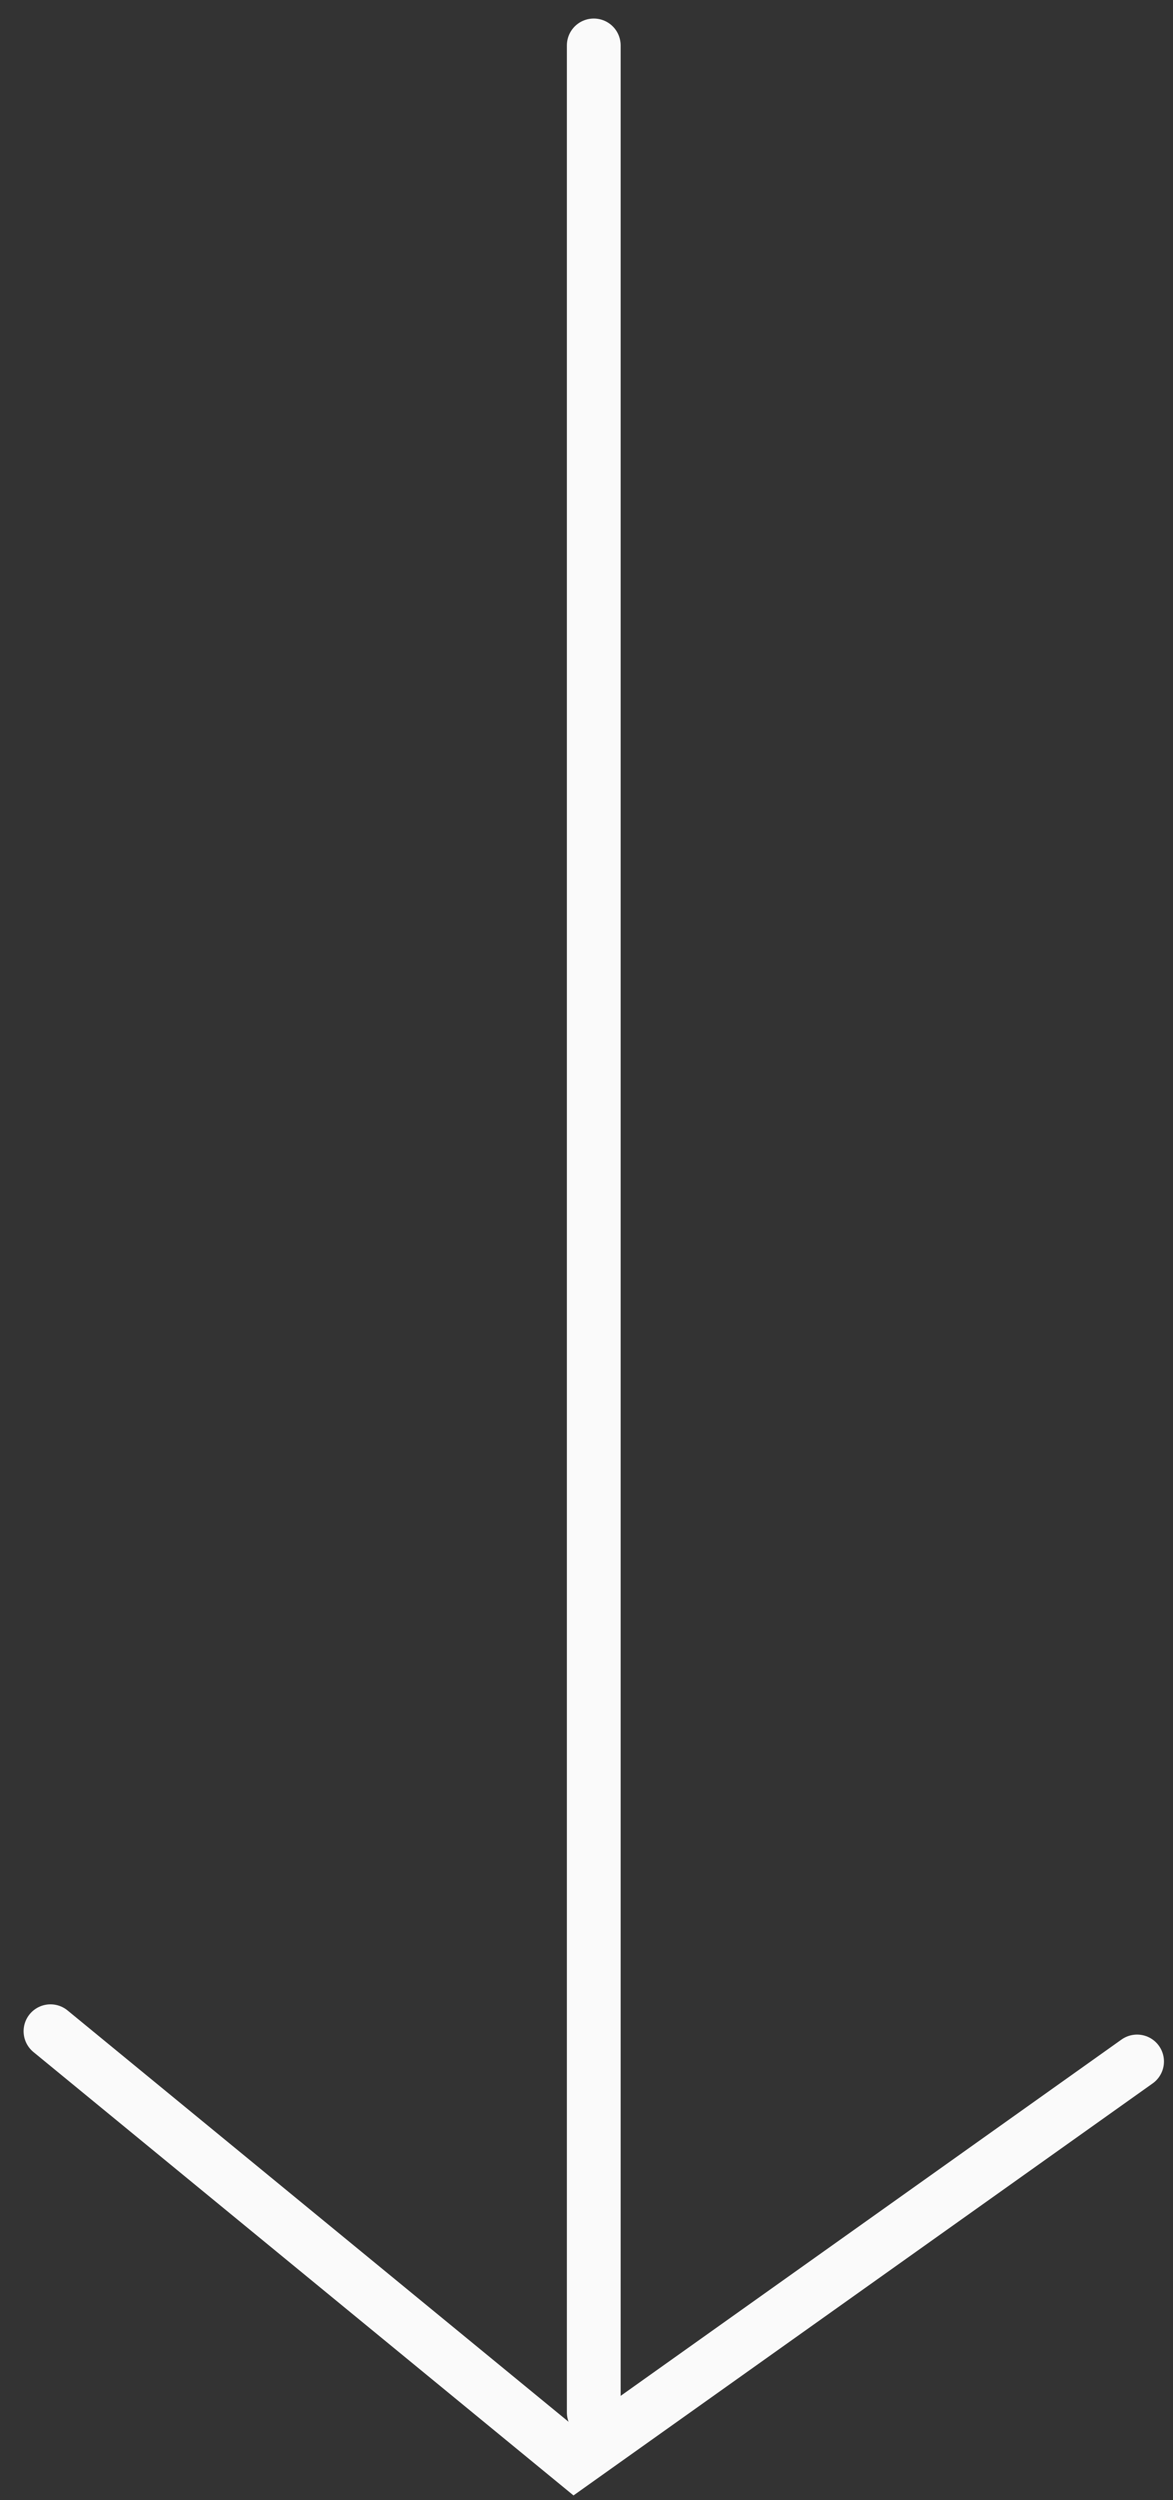 <svg width="46" height="98" viewBox="0 0 46 98" fill="none" xmlns="http://www.w3.org/2000/svg">
<rect x="0" y="0" width="46" height="98" fill="#333333" stroke="none"/>
<path d="M23.285 1.781V94.565" stroke="#FAFAFA" stroke-width="2.109" stroke-linecap="round"/>
<path d="M1.98 79.623L22.536 96.493L44.591 80.809" stroke="#FAFAFA" stroke-width="2.109" stroke-linecap="round"/>
</svg>

